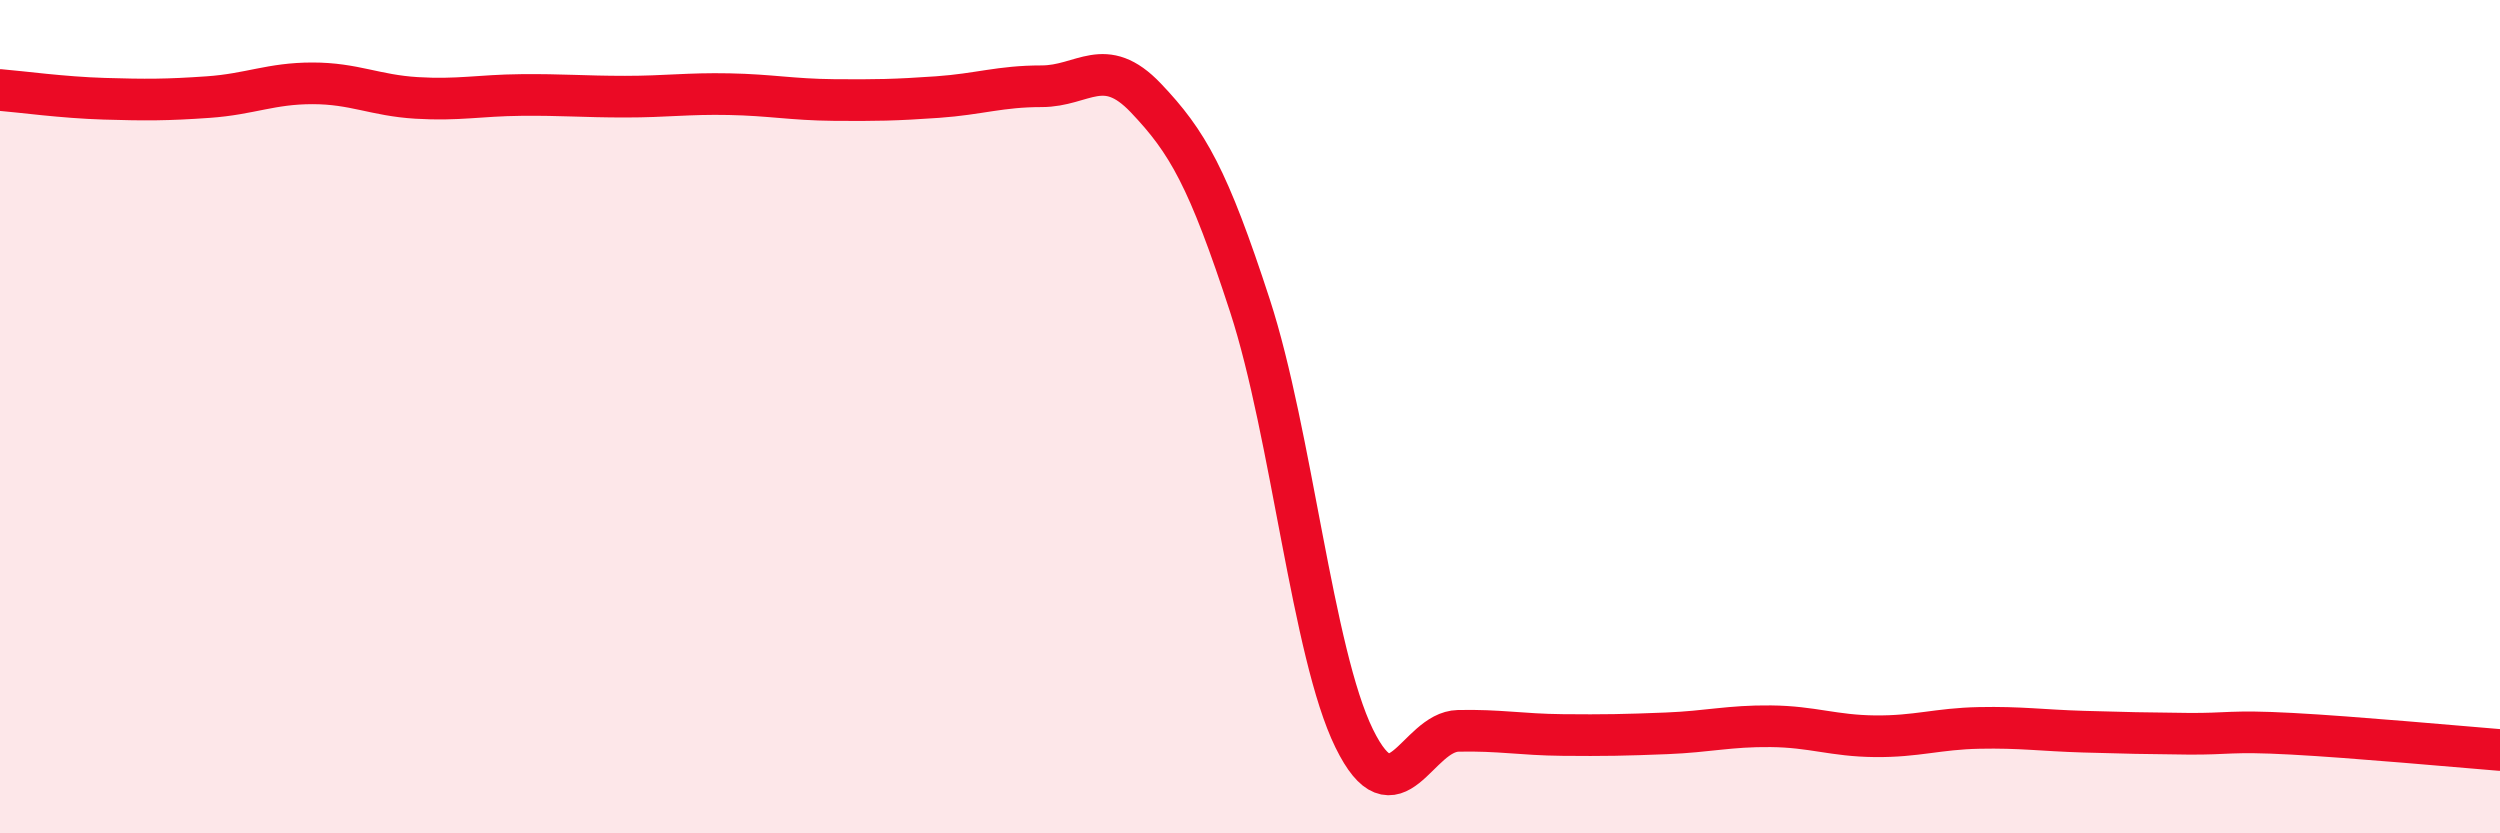 
    <svg width="60" height="20" viewBox="0 0 60 20" xmlns="http://www.w3.org/2000/svg">
      <path
        d="M 0,2.16 C 0.5,2.2 1.5,2.34 2.5,2.37 C 3.5,2.4 4,2.4 5,2.33 C 6,2.26 6.5,2 7.5,2 C 8.5,2 9,2.29 10,2.35 C 11,2.41 11.5,2.29 12.5,2.28 C 13.5,2.27 14,2.32 15,2.32 C 16,2.32 16.5,2.24 17.5,2.26 C 18.5,2.28 19,2.39 20,2.4 C 21,2.41 21.5,2.4 22.5,2.33 C 23.5,2.26 24,2.07 25,2.07 C 26,2.07 26.5,1.3 27.5,2.35 C 28.5,3.4 29,4.27 30,7.34 C 31,10.41 31.5,15.68 32.5,17.72 C 33.5,19.76 34,17.56 35,17.54 C 36,17.52 36.5,17.63 37.5,17.64 C 38.5,17.65 39,17.64 40,17.6 C 41,17.56 41.5,17.42 42.5,17.43 C 43.5,17.44 44,17.66 45,17.67 C 46,17.68 46.5,17.49 47.5,17.47 C 48.5,17.45 49,17.53 50,17.56 C 51,17.59 51.5,17.6 52.5,17.61 C 53.5,17.62 53.5,17.53 55,17.61 C 56.5,17.69 59,17.92 60,18L60 20L0 20Z"
        fill="#EB0A25"
        opacity="0.1"
        stroke-linecap="round"
        stroke-linejoin="round"
      />
      <path
        d="M 0,2.16 C 0.5,2.2 1.5,2.34 2.5,2.37 C 3.5,2.4 4,2.4 5,2.33 C 6,2.26 6.5,2 7.5,2 C 8.5,2 9,2.29 10,2.35 C 11,2.41 11.5,2.29 12.5,2.28 C 13.5,2.27 14,2.32 15,2.32 C 16,2.32 16.5,2.24 17.5,2.26 C 18.5,2.28 19,2.39 20,2.4 C 21,2.41 21.5,2.4 22.5,2.33 C 23.5,2.26 24,2.07 25,2.07 C 26,2.07 26.5,1.3 27.5,2.35 C 28.5,3.4 29,4.27 30,7.34 C 31,10.41 31.5,15.68 32.5,17.72 C 33.5,19.76 34,17.56 35,17.54 C 36,17.52 36.5,17.63 37.5,17.64 C 38.5,17.65 39,17.64 40,17.6 C 41,17.56 41.5,17.42 42.5,17.43 C 43.5,17.44 44,17.66 45,17.67 C 46,17.68 46.5,17.49 47.5,17.47 C 48.5,17.45 49,17.53 50,17.56 C 51,17.59 51.5,17.6 52.5,17.61 C 53.5,17.62 53.5,17.53 55,17.61 C 56.5,17.69 59,17.92 60,18"
        stroke="#EB0A25"
        stroke-width="1"
        fill="none"
        stroke-linecap="round"
        stroke-linejoin="round"
      />
    </svg>
  